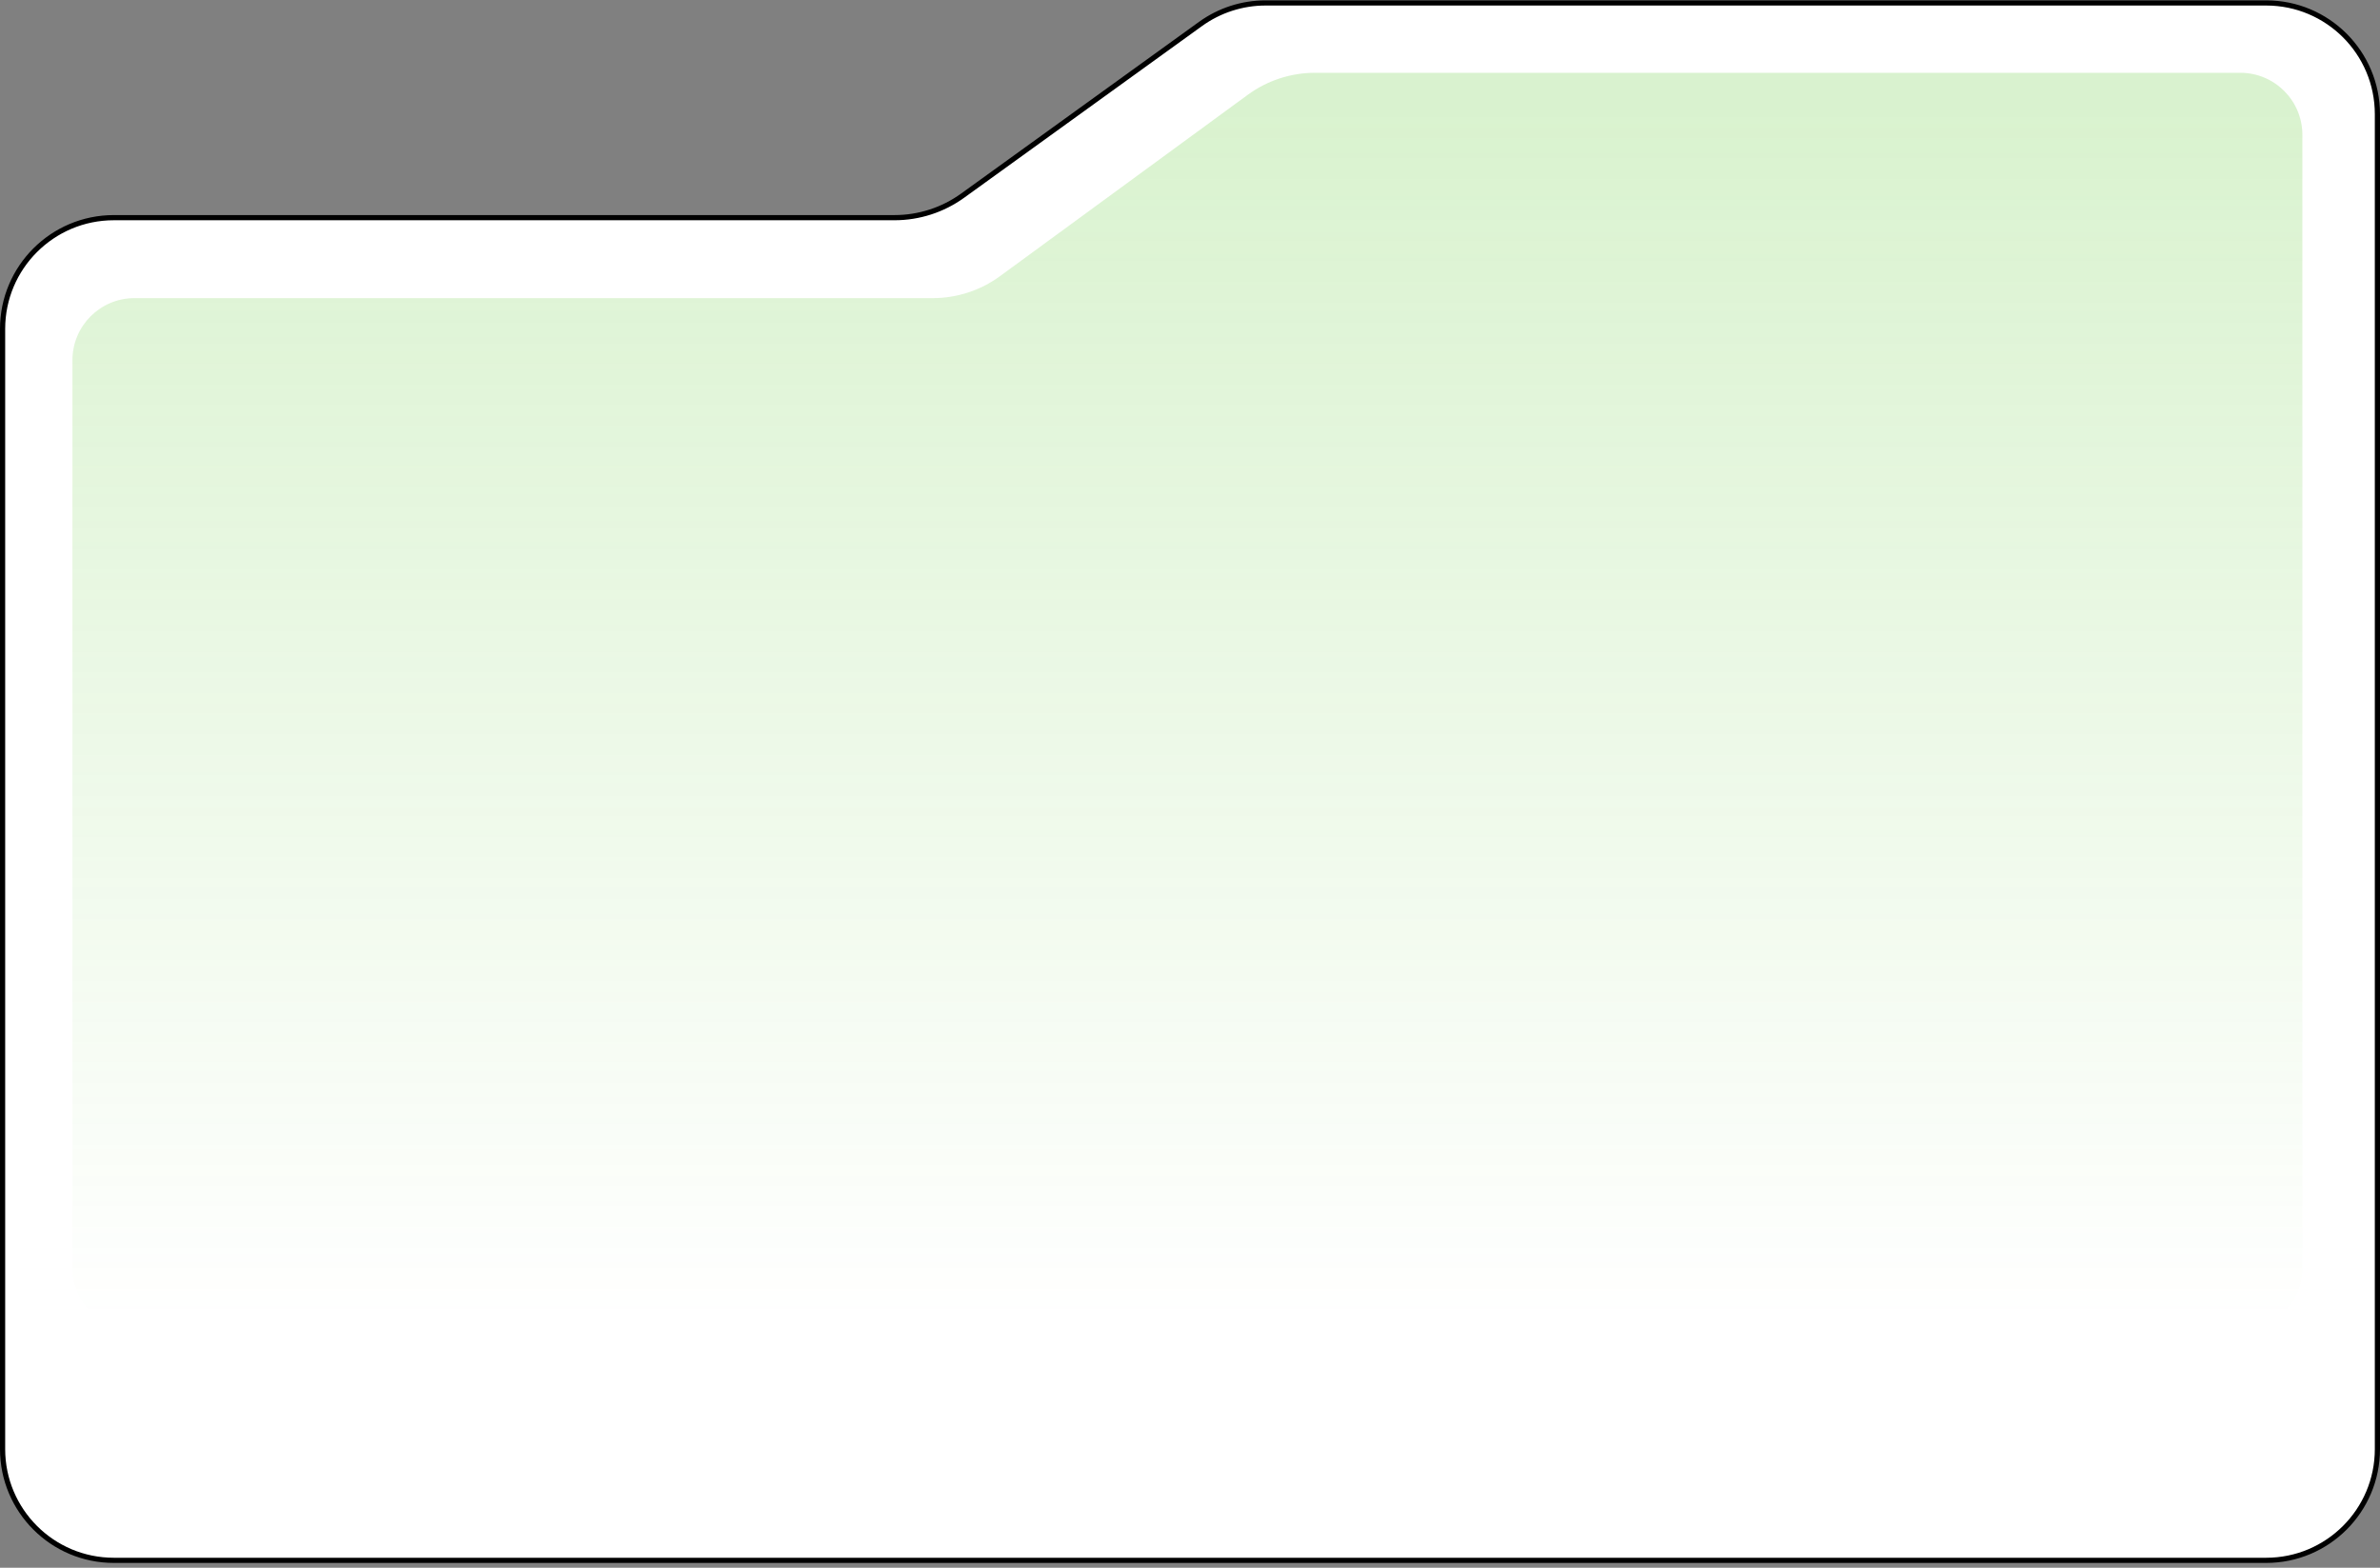<?xml version="1.0" encoding="UTF-8"?> <svg xmlns="http://www.w3.org/2000/svg" width="460" height="303" viewBox="0 0 460 303" fill="none"><rect x="0" y="0" width="460" height="303" fill="#808080" stroke="none"/> <path d="M459.5 22.068V280.068C459.5 291.942 449.874 301.568 438 301.568H22C10.126 301.568 0.5 291.942 0.5 280.068V63.568C0.5 51.694 10.126 42.068 22 42.068H172.89C177.617 42.068 182.225 40.579 186.058 37.812L232.027 4.634C235.69 1.991 240.093 0.568 244.61 0.568H438C449.874 0.568 459.5 10.194 459.5 22.068Z" fill="white" stroke="black"></path> <path opacity="0.23" d="M445 245.068V26.068C445 19.441 439.627 14.068 433 14.068H254.169C249.497 14.068 244.946 15.555 241.176 18.315L193.281 53.37C189.511 56.13 184.96 57.617 180.287 57.617H26C19.373 57.617 14 62.99 14 69.618V245.068C14 251.695 19.373 257.068 26 257.068H433C439.627 257.068 445 251.695 445 245.068Z" fill="url(#paint0_linear_207_27089)"></path> <defs> <linearGradient id="paint0_linear_207_27089" x1="230" y1="22.068" x2="230" y2="255.068" gradientUnits="userSpaceOnUse"> <stop stop-color="#5BC82E"></stop> <stop offset="1" stop-color="#5BC82E" stop-opacity="0"></stop> </linearGradient> </defs> </svg> 